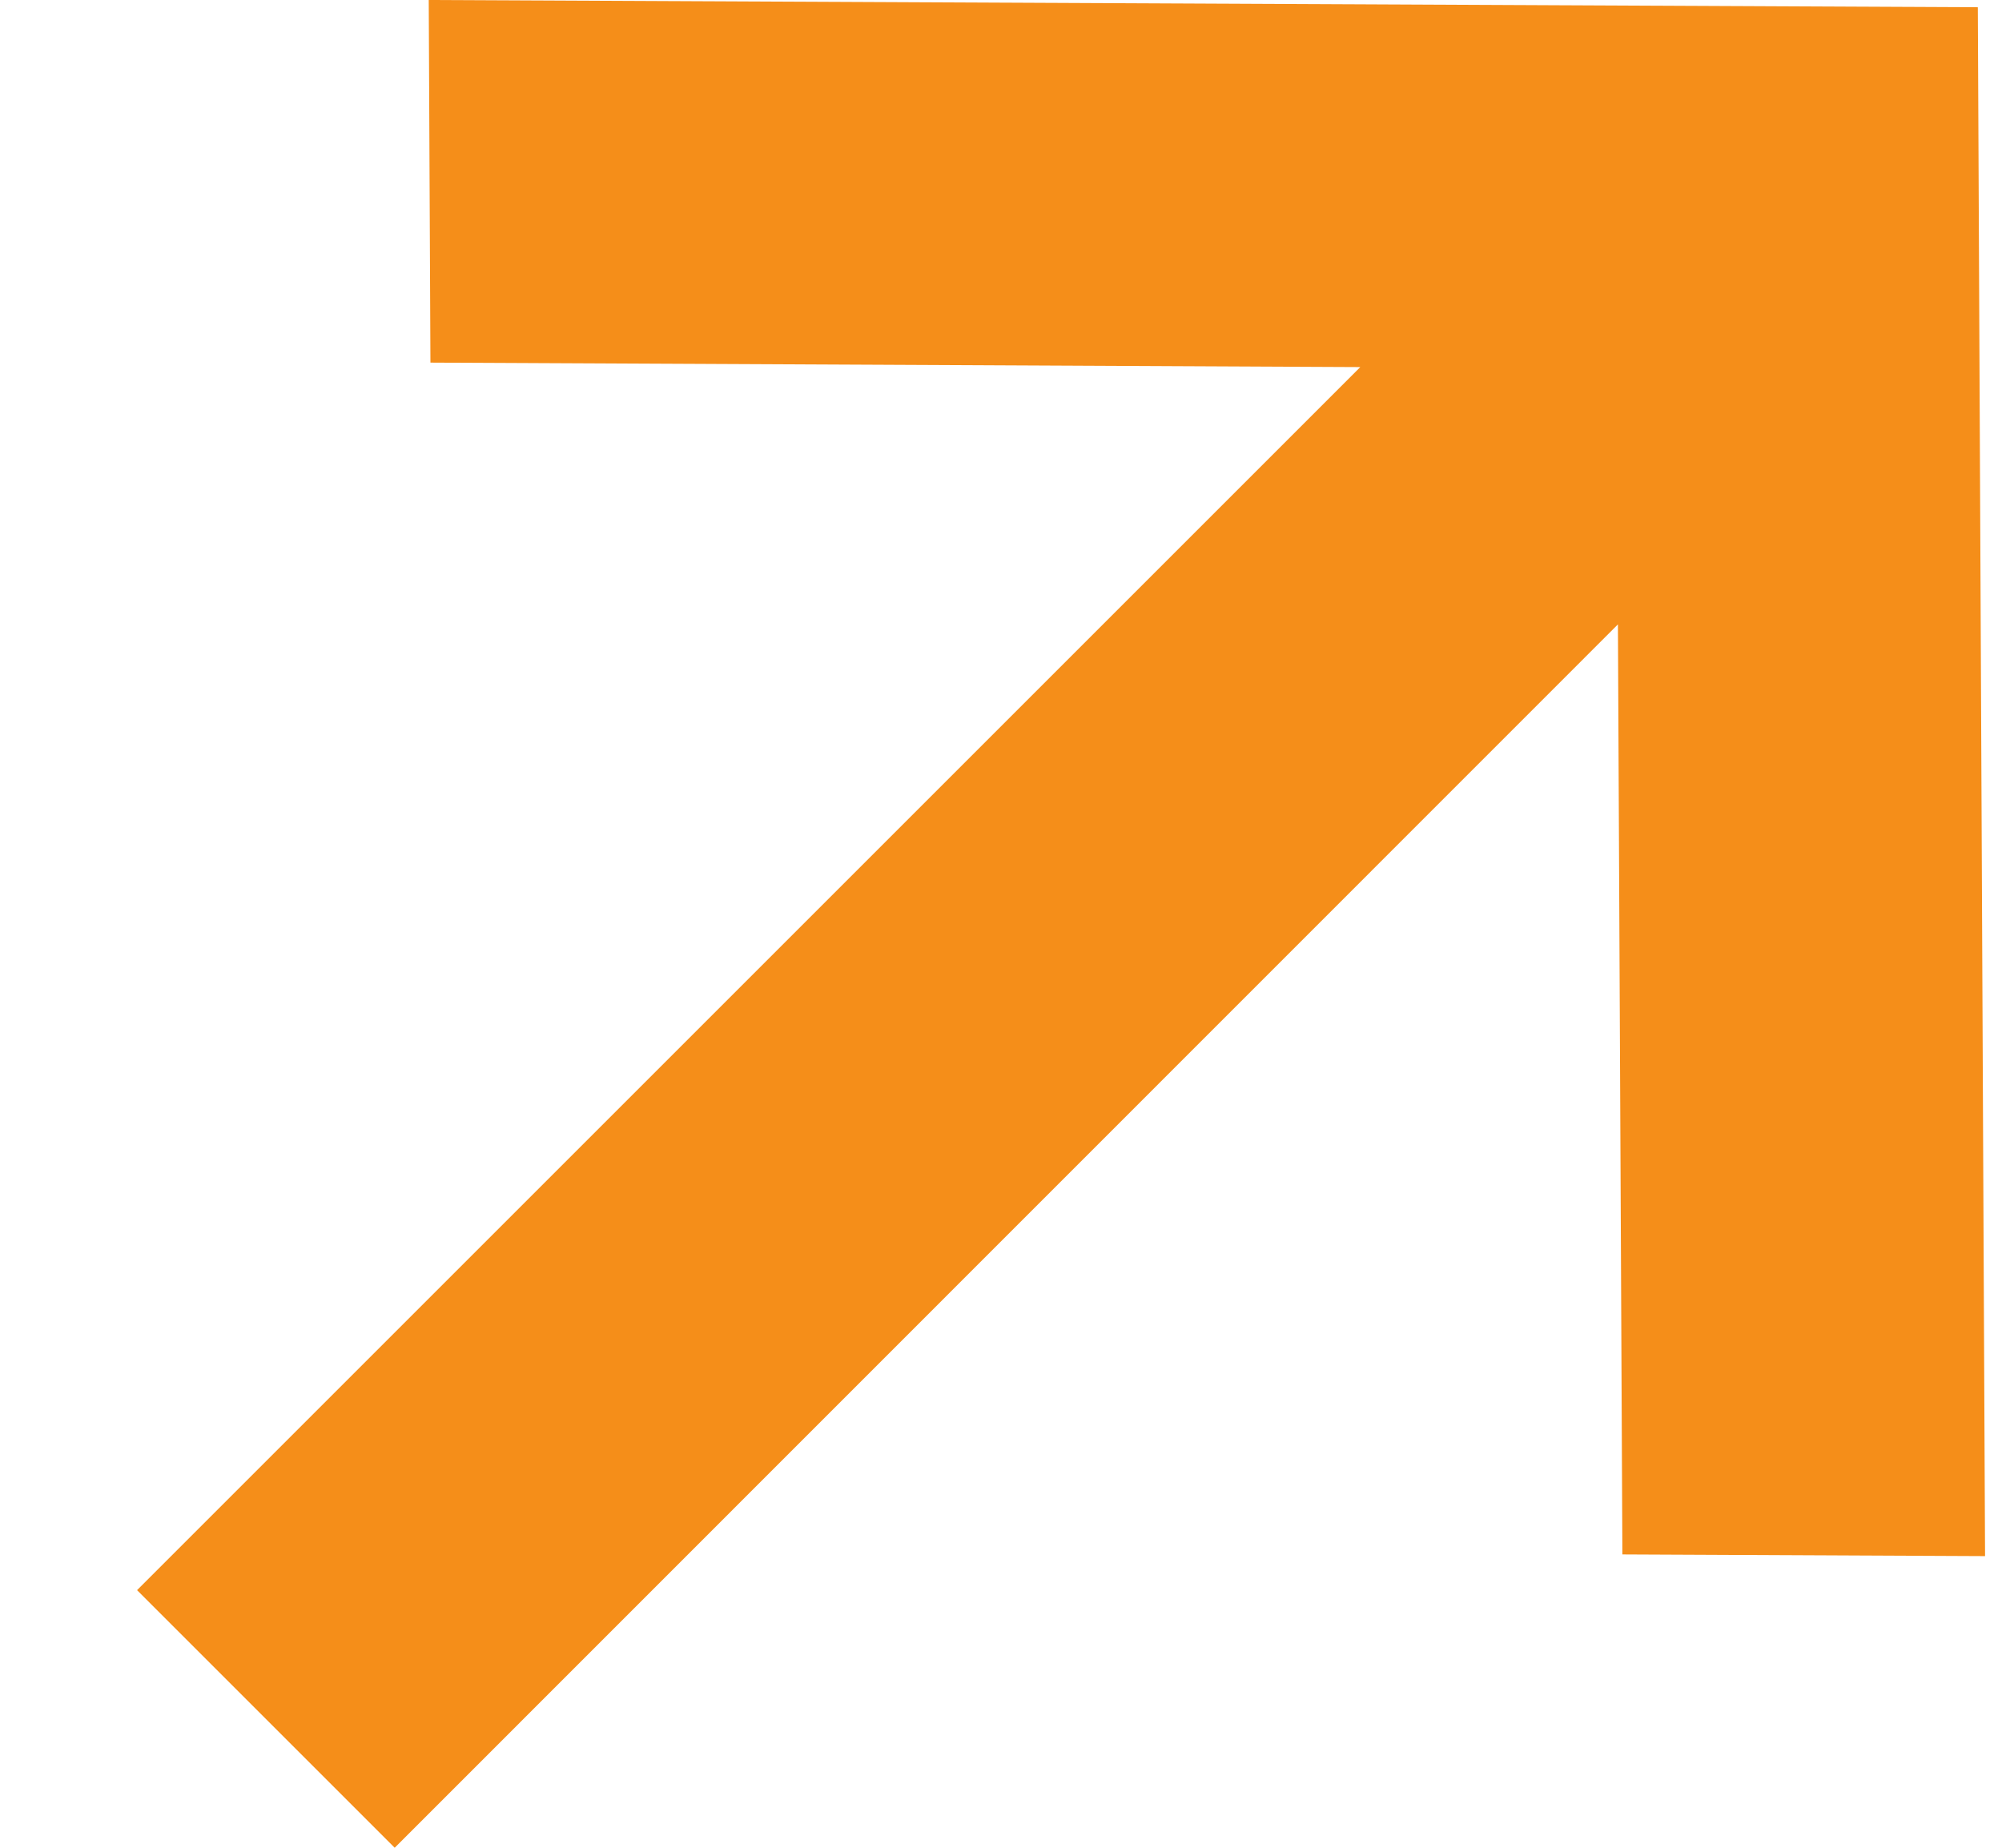<svg width="13" height="12" viewBox="0 0 13 12" fill="none" xmlns="http://www.w3.org/2000/svg">
<path d="M2.795 2.355L2.784 0L12.843 0.047L12.89 10.106L10.535 10.095L10.506 4.055L2.563 12L0.89 10.327L8.833 2.384L2.795 2.355Z" fill="#F58E19"/>
</svg>
